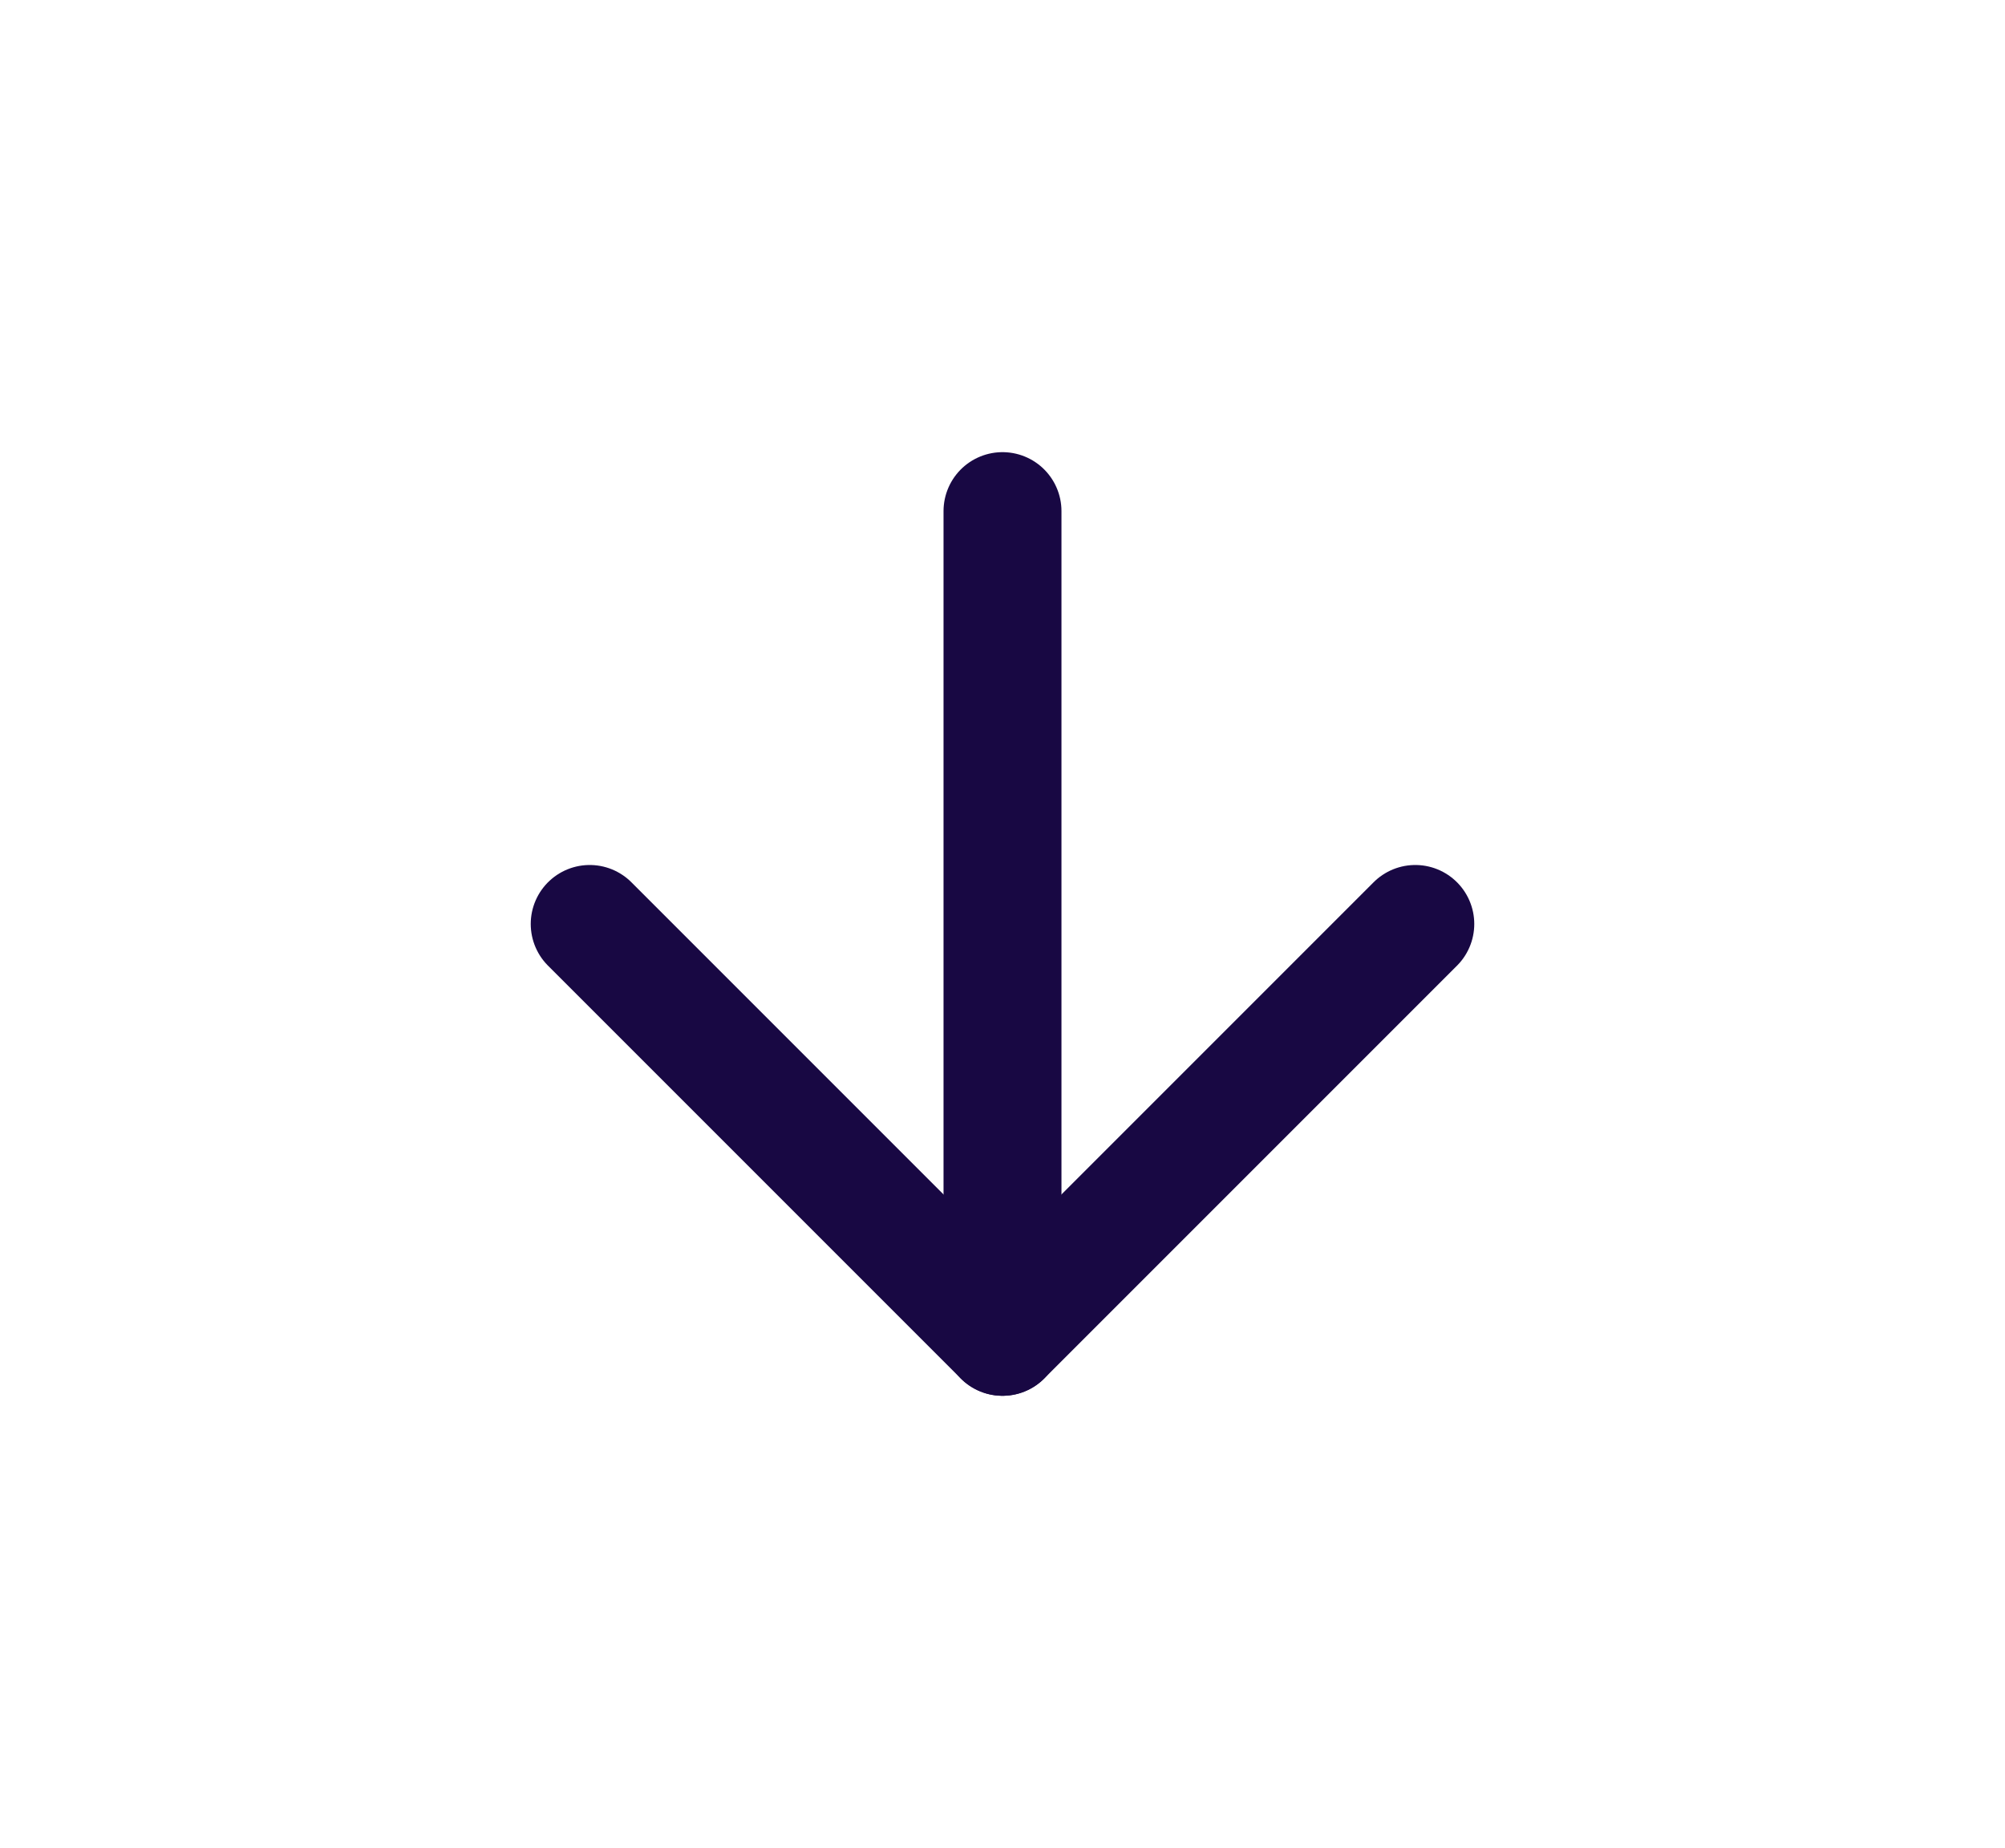 <svg xmlns="http://www.w3.org/2000/svg" xmlns:xlink="http://www.w3.org/1999/xlink" width="51" height="47" viewBox="0 0 51 47">
  <defs>
    <clipPath id="clip-XantheKerssens_Portfolio_1">
      <rect width="51" height="47"/>
    </clipPath>
  </defs>
  <g id="XantheKerssens_Portfolio_1" data-name="XantheKerssens_Portfolio – 1" clip-path="url(#clip-XantheKerssens_Portfolio_1)">
    <g id="Icon_feather-arrow-down" data-name="Icon feather-arrow-down" transform="translate(7.5 5.5)">
      <path id="Path_3" data-name="Path 3" d="M18,7.5v21" fill="none" stroke="#180843" stroke-linecap="round" stroke-linejoin="round" stroke-width="3"/>
      <path id="Path_4" data-name="Path 4" d="M28.5,18,18,28.5,7.5,18" fill="none" stroke="#180843" stroke-linecap="round" stroke-linejoin="round" stroke-width="3"/>
    </g>
  </g>
</svg>

